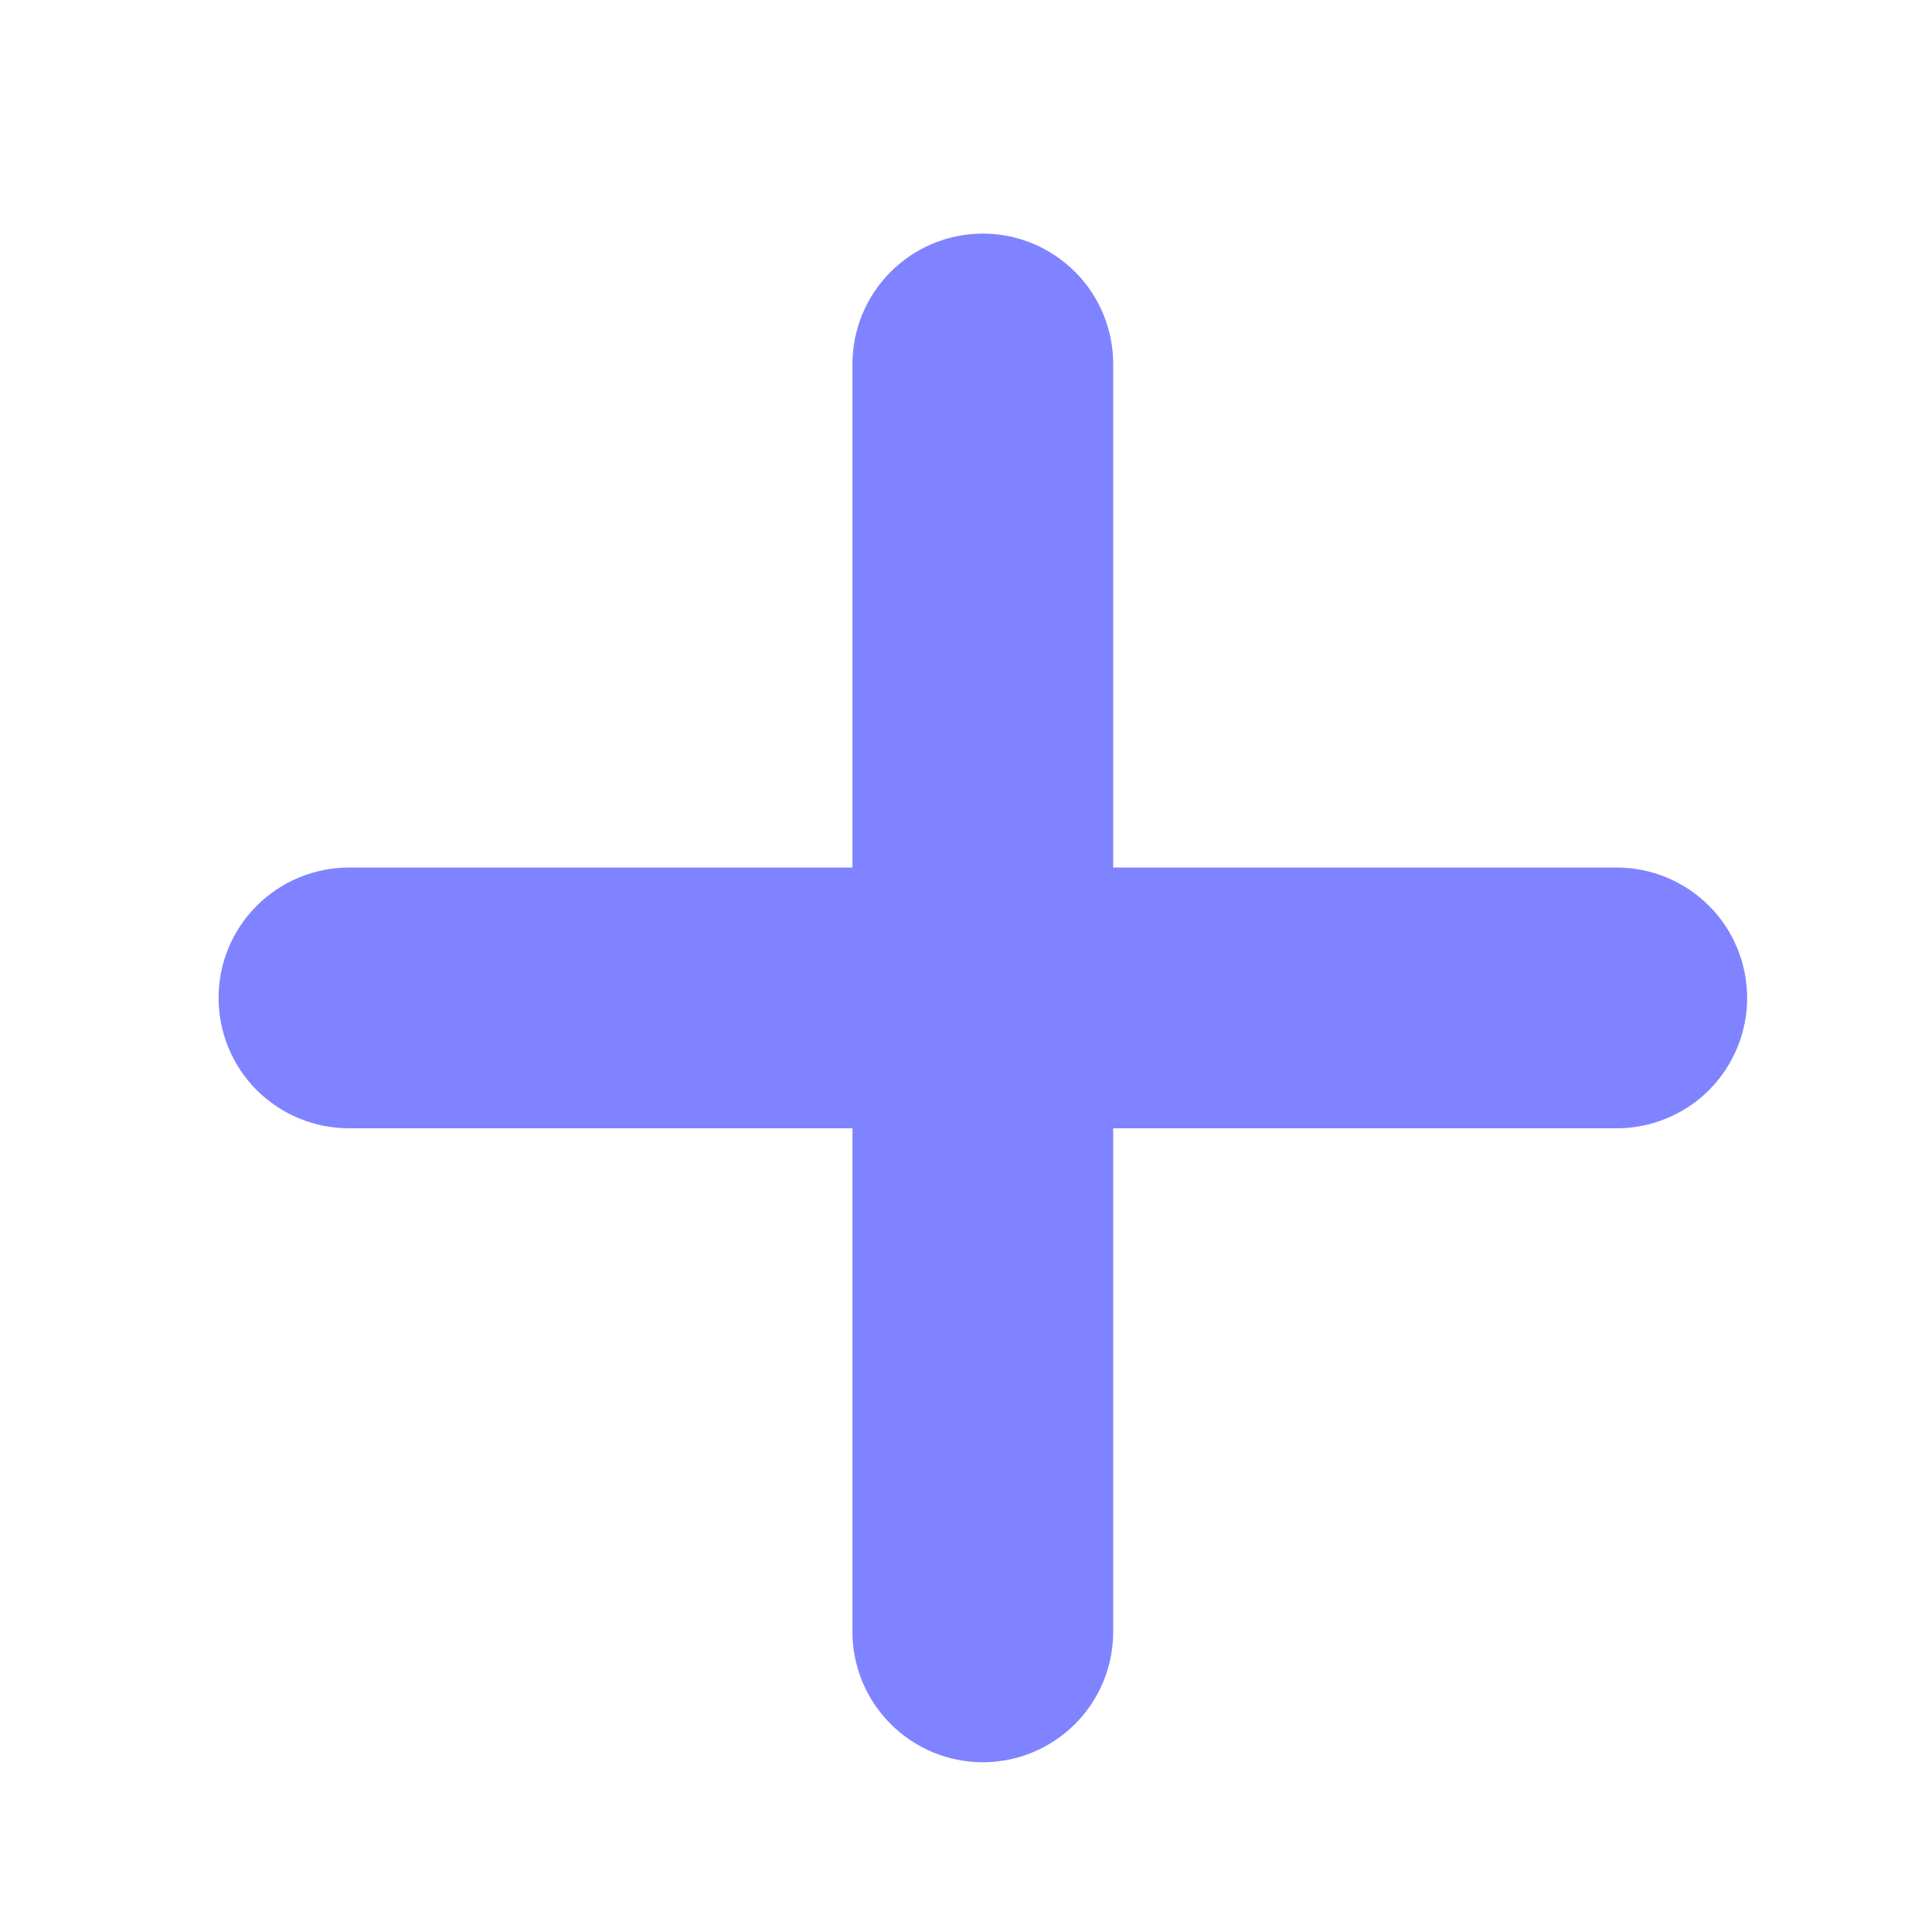 <svg width="22" height="22" viewBox="0 0 22 22" fill="none" xmlns="http://www.w3.org/2000/svg">
<g id="ph:plus-bold">
<path id="Vector" d="M2.989 11.364C2.989 11.625 3.092 11.875 3.277 12.06C3.462 12.244 3.712 12.348 3.973 12.348H10.207V18.582C10.207 18.843 10.311 19.094 10.496 19.278C10.68 19.463 10.931 19.567 11.192 19.567C11.453 19.567 11.703 19.463 11.888 19.278C12.073 19.094 12.176 18.843 12.176 18.582V12.348H18.411C18.672 12.348 18.922 12.244 19.107 12.06C19.291 11.875 19.395 11.625 19.395 11.364C19.395 11.102 19.291 10.852 19.107 10.668C18.922 10.483 18.672 10.379 18.411 10.379H12.176V4.145C12.176 3.884 12.073 3.633 11.888 3.449C11.703 3.264 11.453 3.16 11.192 3.16C10.931 3.16 10.68 3.264 10.496 3.449C10.311 3.633 10.207 3.884 10.207 4.145V10.379H3.973C3.712 10.379 3.462 10.483 3.277 10.668C3.092 10.852 2.989 11.102 2.989 11.364Z" fill="#8083FF" stroke="#8083FF"/>
</g>
</svg>
